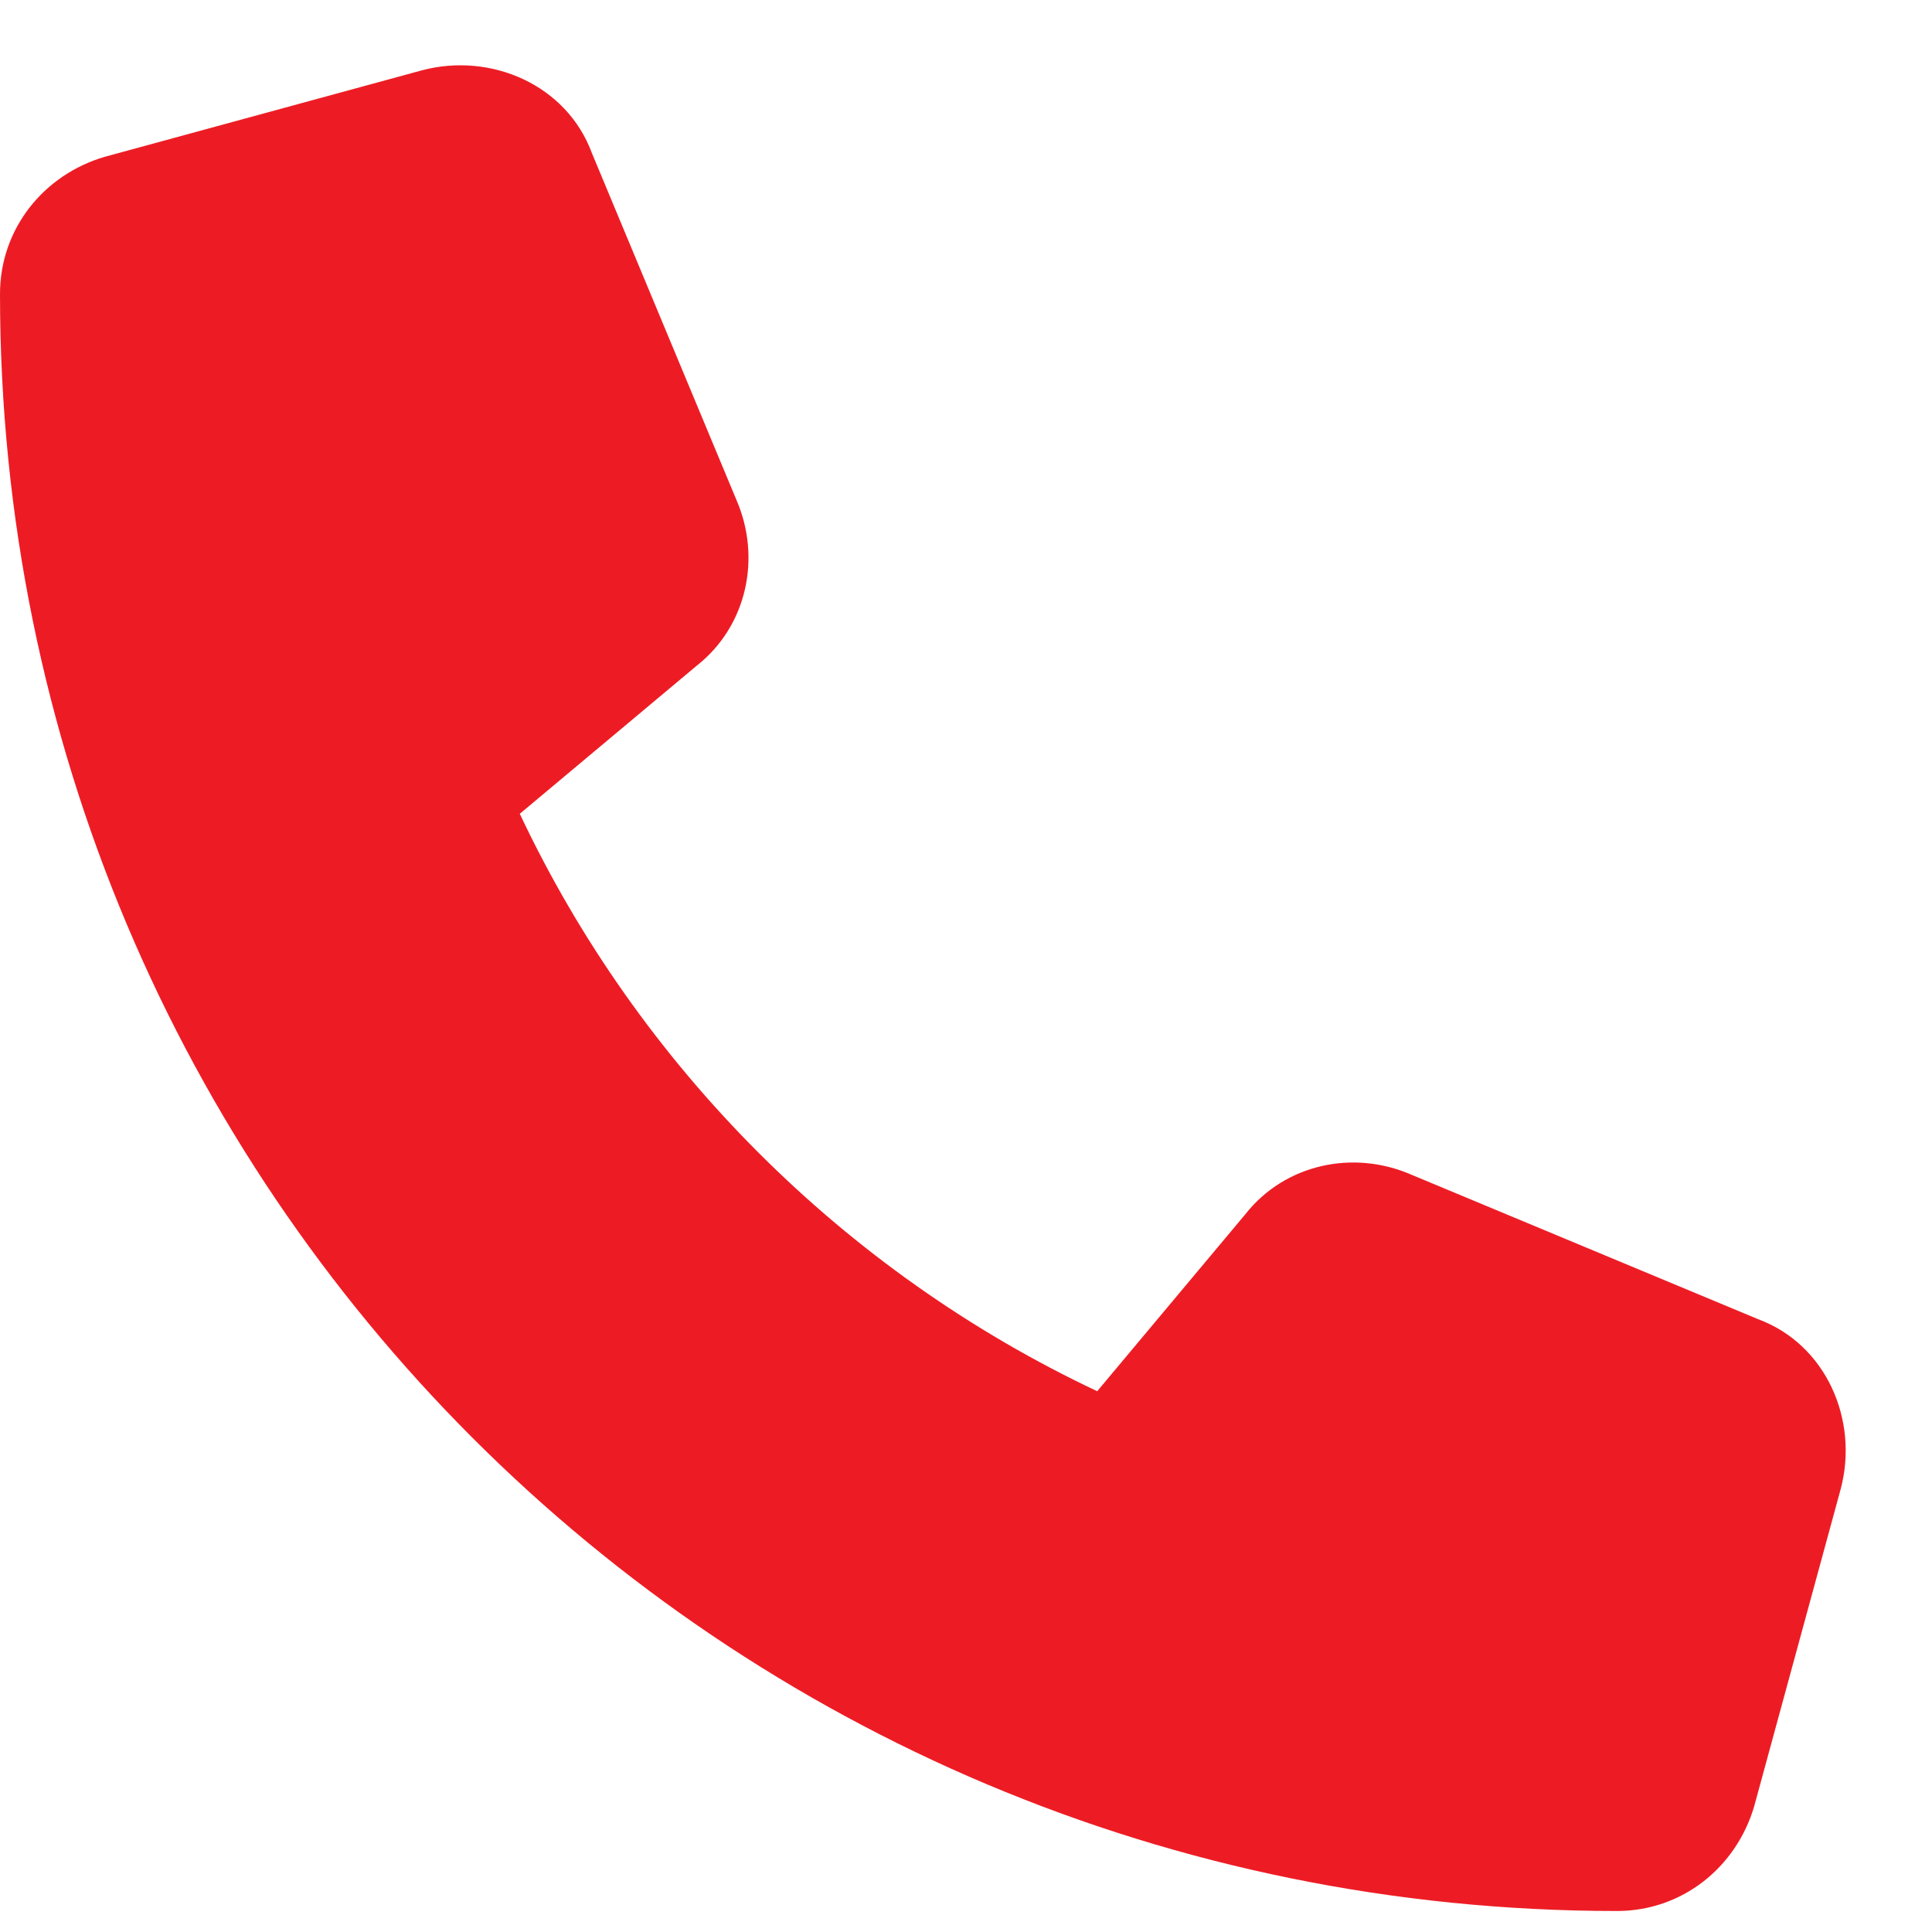 <svg width="23" height="23" viewBox="0 0 23 23" fill="none" xmlns="http://www.w3.org/2000/svg">
<path d="M7.047 1.824L8.766 5.949C9.066 6.637 8.895 7.453 8.293 7.926L6.188 9.688C7.605 12.695 10.055 15.145 13.062 16.562L14.824 14.457C15.297 13.855 16.113 13.684 16.801 13.984L20.926 15.703C21.742 16.004 22.129 16.906 21.914 17.723L20.883 21.504C20.668 22.234 20.023 22.75 19.25 22.75C8.594 22.75 0 14.156 0 3.5C0 2.727 0.516 2.082 1.246 1.867L5.027 0.836C5.844 0.621 6.746 1.008 7.047 1.824Z" fill="#ED1C24"/>
</svg>
